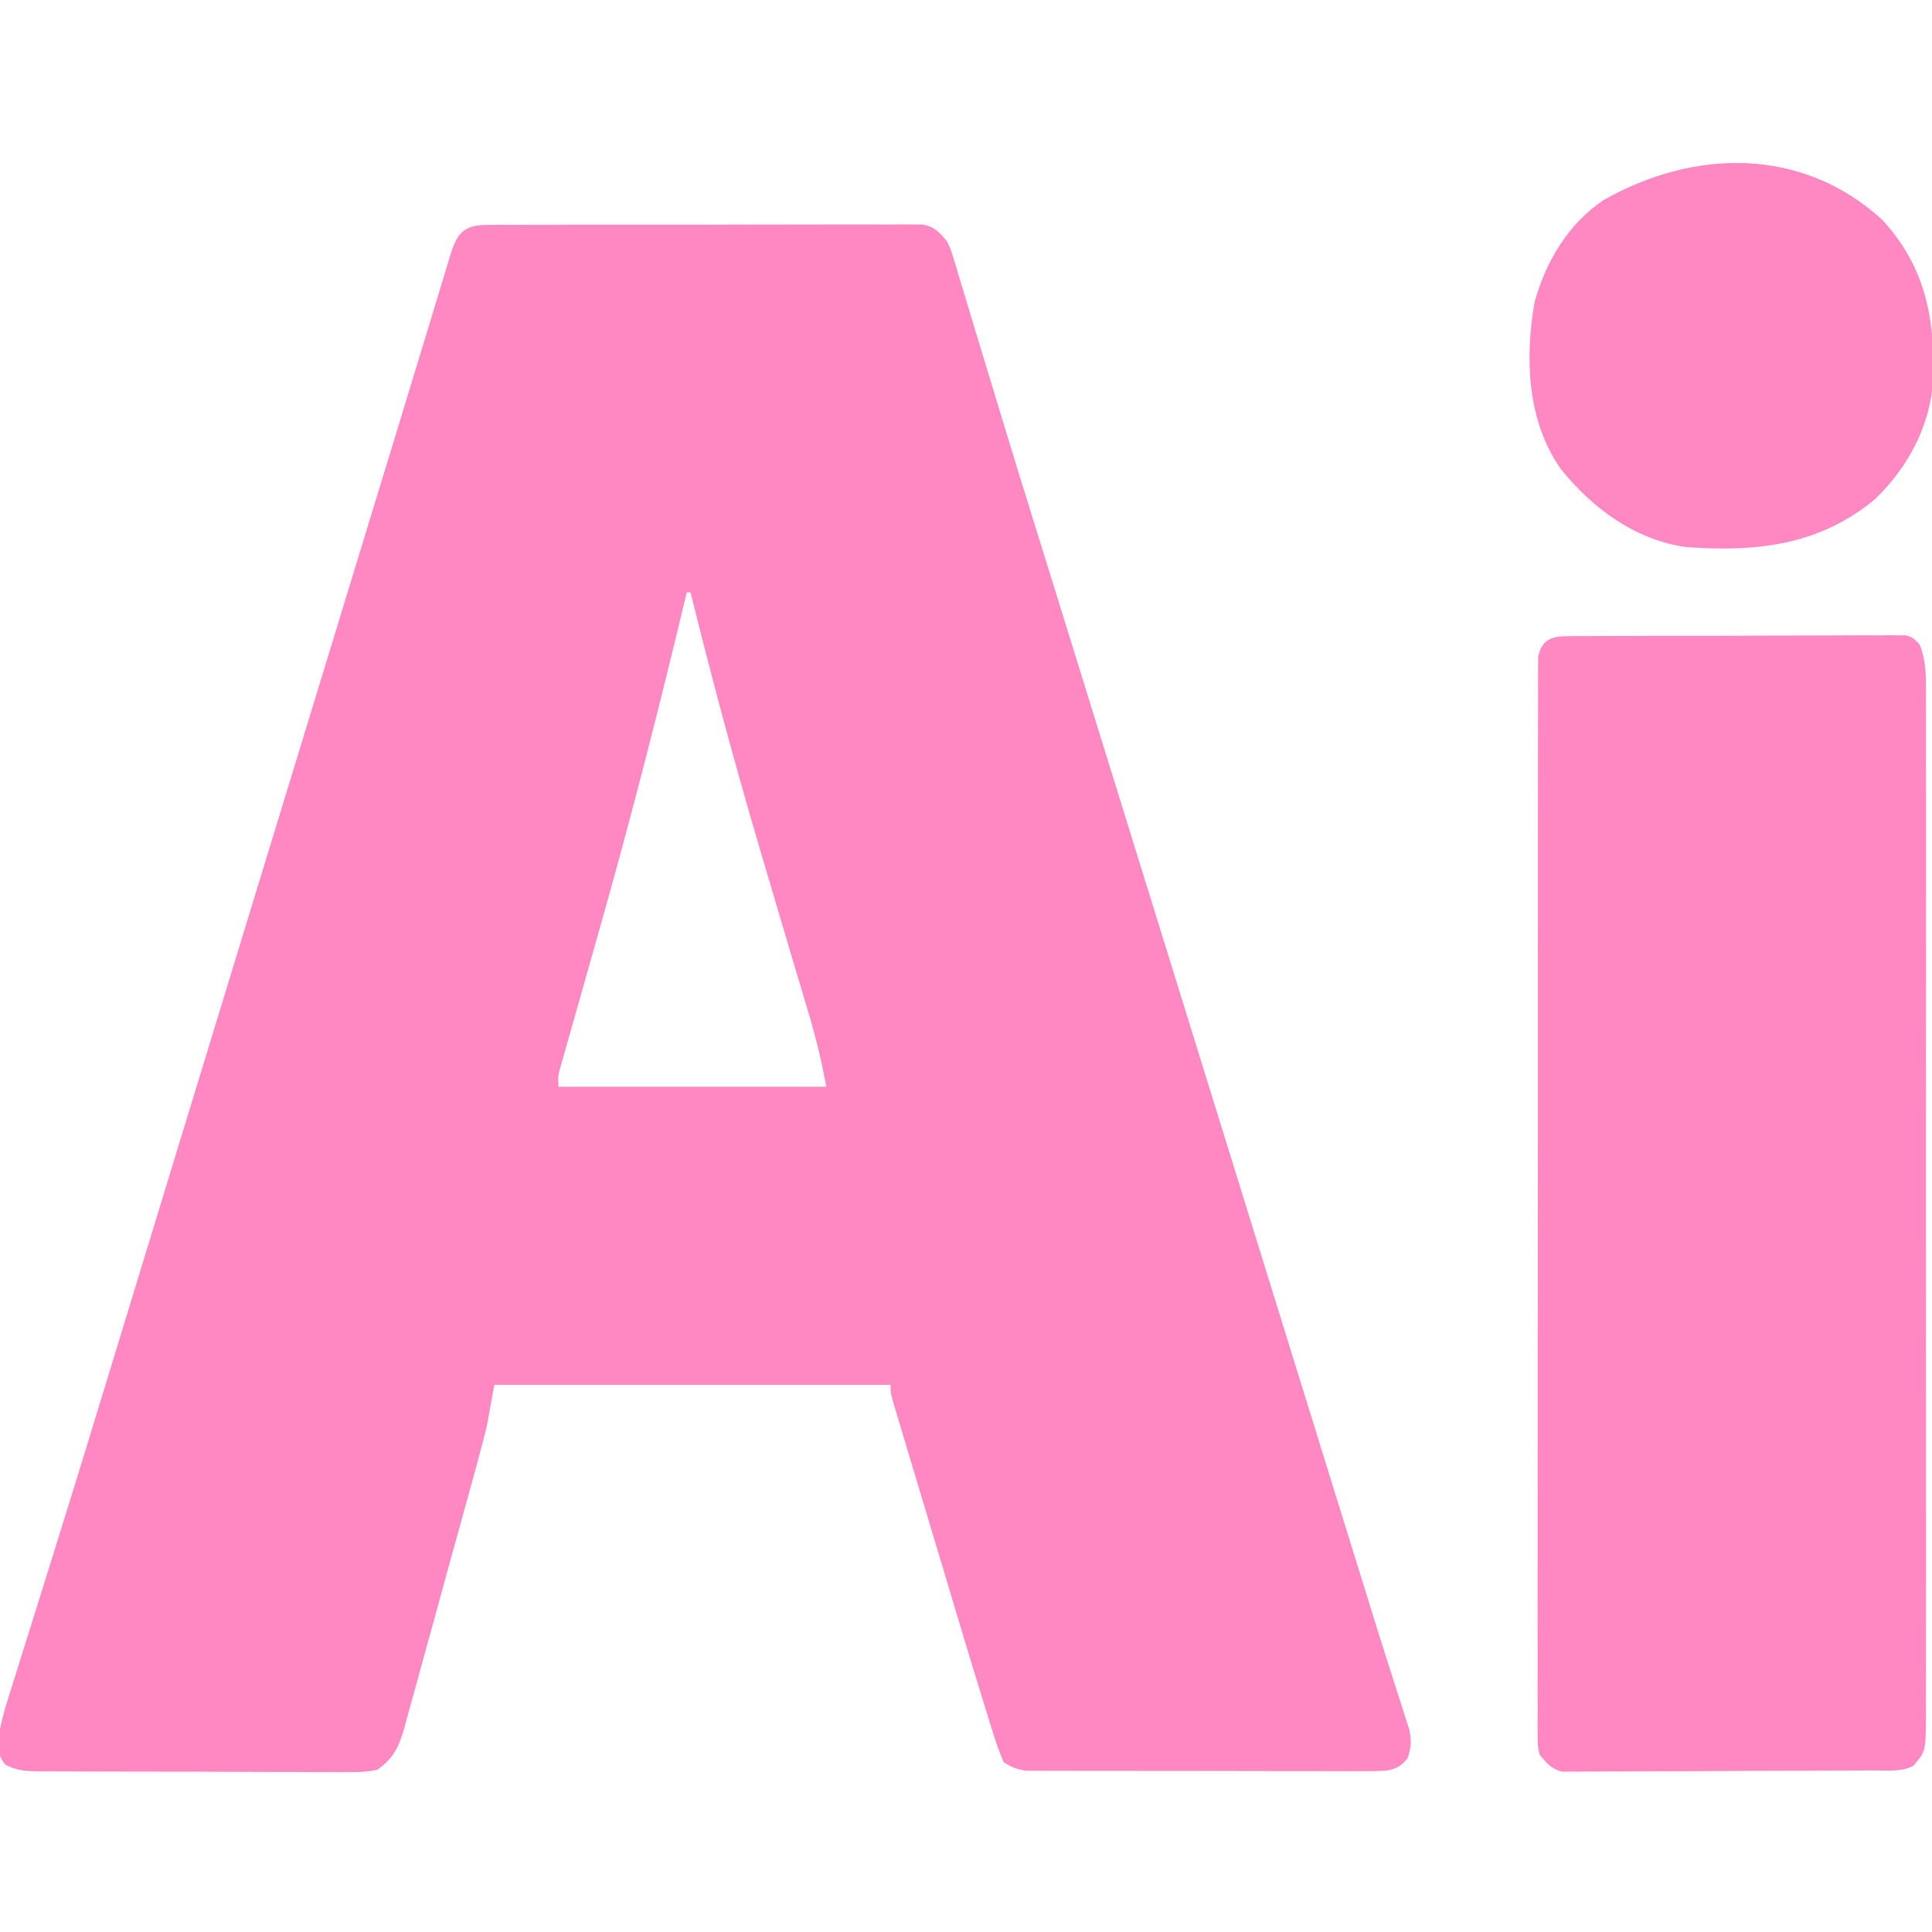 <?xml version="1.0" encoding="UTF-8"?>
<svg version="1.1" xmlns="http://www.w3.org/2000/svg" width="512" height="512">
<path d="M0 0 C1.033 -0.01 2.067 -0.02 3.131 -0.03 C4.264 -0.026 5.397 -0.021 6.565 -0.016 C7.758 -0.023 8.952 -0.03 10.182 -0.037 C13.457 -0.052 16.731 -0.054 20.006 -0.048 C22.74 -0.045 25.474 -0.051 28.207 -0.057 C34.656 -0.071 41.105 -0.07 47.554 -0.058 C54.208 -0.047 60.861 -0.061 67.515 -0.088 C73.227 -0.11 78.939 -0.117 84.651 -0.111 C88.063 -0.107 91.475 -0.11 94.886 -0.127 C98.691 -0.142 102.495 -0.131 106.299 -0.114 C107.996 -0.129 107.996 -0.129 109.727 -0.143 C110.763 -0.133 111.799 -0.124 112.866 -0.114 C113.766 -0.113 114.665 -0.113 115.592 -0.113 C118.768 0.548 119.957 1.924 121.997 4.388 C123.002 6.566 123.002 6.566 123.726 8.97 C124.008 9.886 124.291 10.802 124.582 11.746 C124.876 12.744 125.17 13.742 125.473 14.77 C125.795 15.826 126.118 16.882 126.45 17.97 C127.518 21.481 128.57 24.997 129.622 28.513 C130.378 31.005 131.135 33.497 131.894 35.989 C133.079 39.879 134.262 43.769 135.439 47.66 C139.096 59.75 142.835 71.813 146.59 83.872 C148.462 89.887 150.329 95.903 152.196 101.919 C152.771 103.772 152.771 103.772 153.358 105.662 C158.008 120.642 162.649 135.625 167.291 150.609 C174.187 172.87 181.087 195.13 187.997 217.388 C195.139 240.394 202.27 263.403 209.399 286.413 C214.3 302.235 219.203 318.057 224.114 333.876 C224.318 334.533 224.522 335.19 224.732 335.867 C227.168 343.715 229.605 351.563 232.044 359.41 C232.707 361.547 233.368 363.684 234.028 365.822 C235.76 371.43 237.519 377.028 239.314 382.616 C239.691 383.803 240.068 384.991 240.456 386.214 C241.179 388.492 241.911 390.766 242.654 393.037 C242.976 394.059 243.298 395.08 243.63 396.133 C243.919 397.029 244.207 397.925 244.505 398.849 C245.076 401.795 244.999 403.557 243.997 406.388 C242.226 408.542 240.824 409.275 238.061 409.651 C235.541 409.774 233.041 409.781 230.518 409.76 C229.078 409.765 229.078 409.765 227.61 409.771 C224.436 409.779 221.264 409.766 218.09 409.751 C215.886 409.75 213.682 409.751 211.477 409.752 C206.857 409.752 202.237 409.742 197.617 409.724 C191.692 409.701 185.767 409.701 179.842 409.707 C175.29 409.711 170.738 409.704 166.186 409.694 C164.001 409.69 161.817 409.689 159.632 409.691 C156.579 409.691 153.527 409.679 150.475 409.662 C149.118 409.666 149.118 409.666 147.733 409.67 C146.9 409.663 146.067 409.656 145.209 409.648 C144.488 409.646 143.767 409.644 143.024 409.642 C140.594 409.337 139.045 408.731 136.997 407.388 C135.84 404.718 134.941 402.232 134.111 399.462 C133.858 398.659 133.604 397.856 133.343 397.029 C132.545 394.487 131.77 391.938 130.997 389.388 C130.513 387.823 130.029 386.259 129.544 384.695 C128.058 379.871 126.607 375.036 125.161 370.2 C124.631 368.437 124.102 366.674 123.572 364.911 C122.476 361.261 121.382 357.611 120.29 353.96 C118.888 349.276 117.482 344.593 116.073 339.911 C114.985 336.292 113.9 332.672 112.815 329.051 C112.297 327.322 111.778 325.593 111.258 323.865 C110.537 321.468 109.82 319.071 109.105 316.673 C108.89 315.96 108.675 315.248 108.453 314.513 C106.997 309.616 106.997 309.616 106.997 307.388 C72.347 307.388 37.697 307.388 1.997 307.388 C1.337 311.018 0.677 314.648 -0.003 318.388 C-0.75 321.428 -1.52 324.437 -2.354 327.452 C-2.581 328.284 -2.807 329.116 -3.04 329.974 C-3.779 332.684 -4.525 335.391 -5.273 338.099 C-5.53 339.031 -5.786 339.964 -6.051 340.924 C-7.406 345.846 -8.767 350.767 -10.134 355.686 C-11.54 360.756 -12.927 365.831 -14.309 370.908 C-15.379 374.826 -16.465 378.741 -17.555 382.654 C-18.072 384.524 -18.585 386.395 -19.091 388.268 C-19.8 390.884 -20.529 393.492 -21.264 396.1 C-21.468 396.869 -21.671 397.638 -21.88 398.43 C-23.265 403.235 -24.747 406.433 -29.003 409.388 C-32.12 410.079 -35.138 410.051 -38.32 410.003 C-39.251 410.008 -40.181 410.014 -41.14 410.02 C-44.211 410.032 -47.28 410.007 -50.351 409.981 C-52.487 409.98 -54.622 409.98 -56.758 409.982 C-61.231 409.98 -65.704 409.961 -70.176 409.93 C-75.912 409.89 -81.647 409.886 -87.383 409.893 C-91.792 409.896 -96.201 409.884 -100.609 409.867 C-102.724 409.86 -104.839 409.857 -106.955 409.858 C-109.909 409.856 -112.862 409.835 -115.816 409.808 C-116.692 409.811 -117.567 409.813 -118.469 409.816 C-121.992 409.767 -124.384 409.707 -127.548 408.074 C-129.532 405.775 -129.522 403.79 -129.364 400.829 C-128.608 395.707 -126.972 390.84 -125.402 385.919 C-124.812 384.023 -124.223 382.127 -123.634 380.231 C-122.999 378.195 -122.358 376.162 -121.716 374.128 C-120.351 369.806 -119.002 365.478 -117.655 361.15 C-116.231 356.573 -114.806 351.997 -113.377 347.423 C-108.683 332.4 -104.08 317.35 -99.491 302.295 C-98.116 297.782 -96.738 293.271 -95.36 288.759 C-94.896 287.239 -94.432 285.72 -93.968 284.2 C-93.738 283.447 -93.508 282.694 -93.271 281.918 C-92.341 278.873 -91.412 275.828 -90.482 272.783 C-87.488 262.975 -84.492 253.168 -81.496 243.36 C-81.156 242.248 -81.156 242.248 -80.809 241.113 C-79.665 237.369 -78.521 233.625 -77.376 229.881 C-75.314 223.133 -73.253 216.386 -71.191 209.638 C-70.045 205.888 -68.899 202.138 -67.753 198.388 C-67.295 196.888 -66.837 195.388 -66.378 193.888 C-65.462 190.888 -64.545 187.888 -63.628 184.888 C-63.402 184.145 -63.175 183.403 -62.941 182.638 C-62.483 181.138 -62.024 179.638 -61.566 178.138 C-60.42 174.386 -59.273 170.635 -58.127 166.884 C-56.07 160.151 -54.013 153.418 -51.955 146.686 C-50.816 142.959 -49.677 139.232 -48.539 135.505 C-48.313 134.766 -48.087 134.027 -47.854 133.266 C-44.054 120.828 -40.256 108.39 -36.46 95.951 C-33.863 87.443 -31.265 78.936 -28.662 70.43 C-28.438 69.696 -28.213 68.963 -27.982 68.207 C-27.097 65.313 -26.211 62.42 -25.325 59.526 C-22.809 51.308 -20.303 43.087 -17.814 34.86 C-16.595 30.834 -15.369 26.81 -14.141 22.787 C-13.599 21.004 -13.06 19.221 -12.525 17.437 C-11.814 15.067 -11.092 12.702 -10.367 10.337 C-10.168 9.663 -9.969 8.988 -9.764 8.294 C-7.937 2.414 -6.317 0.017 0 0 Z M52.997 97.388 C52.771 98.33 52.546 99.273 52.313 100.245 C45.663 128.002 38.608 155.612 30.872 183.087 C30.69 183.732 30.508 184.377 30.321 185.042 C28.299 192.225 26.27 199.406 24.229 206.584 C23.546 208.996 22.863 211.409 22.18 213.821 C21.698 215.506 21.698 215.506 21.206 217.225 C20.915 218.258 20.623 219.29 20.323 220.354 C20.065 221.258 19.808 222.161 19.543 223.092 C18.881 225.481 18.881 225.481 18.997 228.388 C42.427 228.388 65.857 228.388 89.997 228.388 C88.308 219.917 88.308 219.917 86.108 211.661 C85.56 209.816 85.56 209.816 85.002 207.935 C84.809 207.291 84.615 206.648 84.416 205.986 C83.795 203.918 83.179 201.848 82.565 199.779 C81.687 196.821 80.807 193.864 79.925 190.907 C77.634 183.227 75.363 175.541 73.098 167.853 C72.875 167.094 72.651 166.335 72.421 165.554 C68.593 152.542 64.912 139.497 61.434 126.388 C61.219 125.578 61.004 124.768 60.783 123.934 C58.445 115.104 56.185 106.256 53.997 97.388 C53.667 97.388 53.337 97.388 52.997 97.388 Z " fill="#FF88C2" transform="translate(129.003,59.612)"/>
<path d="M0 0 C0.808 -0.011 1.615 -0.023 2.447 -0.034 C3.329 -0.031 4.211 -0.029 5.12 -0.026 C6.052 -0.034 6.984 -0.042 7.944 -0.051 C11.031 -0.075 14.116 -0.076 17.202 -0.074 C19.343 -0.081 21.484 -0.089 23.625 -0.097 C28.114 -0.111 32.603 -0.112 37.092 -0.107 C42.853 -0.101 48.613 -0.131 54.373 -0.172 C58.795 -0.197 63.216 -0.2 67.638 -0.197 C69.762 -0.198 71.886 -0.208 74.011 -0.226 C76.977 -0.248 79.943 -0.238 82.909 -0.221 C83.792 -0.234 84.674 -0.247 85.583 -0.261 C86.794 -0.244 86.794 -0.244 88.03 -0.227 C89.082 -0.228 89.082 -0.228 90.155 -0.229 C92.015 0.394 92.015 0.394 93.74 2.212 C95.688 7.074 95.427 11.742 95.396 16.934 C95.401 18.114 95.405 19.295 95.41 20.512 C95.42 23.786 95.416 27.06 95.407 30.334 C95.4 33.867 95.411 37.399 95.419 40.932 C95.432 47.85 95.429 54.769 95.421 61.687 C95.414 67.31 95.413 72.932 95.416 78.555 C95.417 79.355 95.417 80.155 95.418 80.979 C95.419 82.604 95.42 84.229 95.421 85.854 C95.429 101.095 95.419 116.336 95.403 131.578 C95.39 144.658 95.392 157.738 95.406 170.818 C95.422 186.004 95.428 201.19 95.419 216.377 C95.418 217.996 95.417 219.615 95.416 221.234 C95.416 222.031 95.415 222.827 95.415 223.648 C95.412 229.264 95.417 234.881 95.424 240.497 C95.432 247.341 95.43 254.184 95.414 261.028 C95.406 264.52 95.403 268.012 95.413 271.504 C95.421 275.288 95.411 279.071 95.396 282.855 C95.403 283.962 95.409 285.068 95.416 286.208 C95.344 295.566 95.344 295.566 92.015 299.394 C88.692 301.056 84.969 300.56 81.314 300.571 C80.413 300.578 79.512 300.585 78.584 300.591 C75.595 300.611 72.606 300.623 69.616 300.633 C68.088 300.639 68.088 300.639 66.528 300.645 C61.135 300.666 55.743 300.68 50.35 300.69 C44.772 300.701 39.195 300.735 33.617 300.775 C29.334 300.801 25.052 300.809 20.769 300.813 C18.713 300.818 16.656 300.829 14.6 300.848 C11.724 300.872 8.85 300.871 5.974 300.864 C4.696 300.884 4.696 300.884 3.392 300.903 C2.215 300.893 2.215 300.893 1.013 300.882 C0.334 300.885 -0.346 300.887 -1.046 300.889 C-3.922 300.155 -5.102 298.647 -6.985 296.394 C-7.485 294.022 -7.485 294.022 -7.486 291.335 C-7.5 289.795 -7.5 289.795 -7.515 288.223 C-7.506 287.097 -7.496 285.971 -7.486 284.81 C-7.492 283.612 -7.497 282.415 -7.503 281.181 C-7.514 277.854 -7.508 274.529 -7.493 271.203 C-7.482 267.617 -7.494 264.031 -7.503 260.444 C-7.517 253.419 -7.51 246.393 -7.495 239.367 C-7.478 231.19 -7.481 223.013 -7.485 214.836 C-7.49 200.248 -7.476 185.661 -7.452 171.074 C-7.428 156.911 -7.421 142.748 -7.431 128.584 C-7.443 113.17 -7.445 97.755 -7.43 82.341 C-7.429 80.698 -7.427 79.055 -7.425 77.413 C-7.424 76.2 -7.424 76.2 -7.423 74.963 C-7.418 69.259 -7.42 63.556 -7.425 57.852 C-7.429 50.904 -7.424 43.957 -7.404 37.009 C-7.394 33.462 -7.389 29.916 -7.397 26.369 C-7.405 22.53 -7.39 18.691 -7.373 14.852 C-7.379 13.723 -7.385 12.595 -7.391 11.432 C-7.383 10.408 -7.374 9.383 -7.365 8.328 C-7.364 7.442 -7.363 6.555 -7.362 5.641 C-6.635 1.307 -4.145 0.022 0 0 Z " fill="#FF87C2" transform="translate(414.985,168.606)"/>
<path d="M0 0 C11.31 12.153 14.063 25.993 13.594 41.992 C12.92 54.378 7.066 65.481 -1.812 74.062 C-16.605 86.373 -33.248 88.123 -51.75 86.812 C-65.335 84.991 -76.835 76.465 -85.211 65.984 C-94.069 53.207 -94.64 36.838 -92.09 21.961 C-89.11 11.151 -83.181 1.115 -73.75 -5.188 C-49.797 -18.744 -21.241 -19.353 0 0 Z " fill="#FF88C2" transform="translate(498.75,58.188)"/>
</svg>

